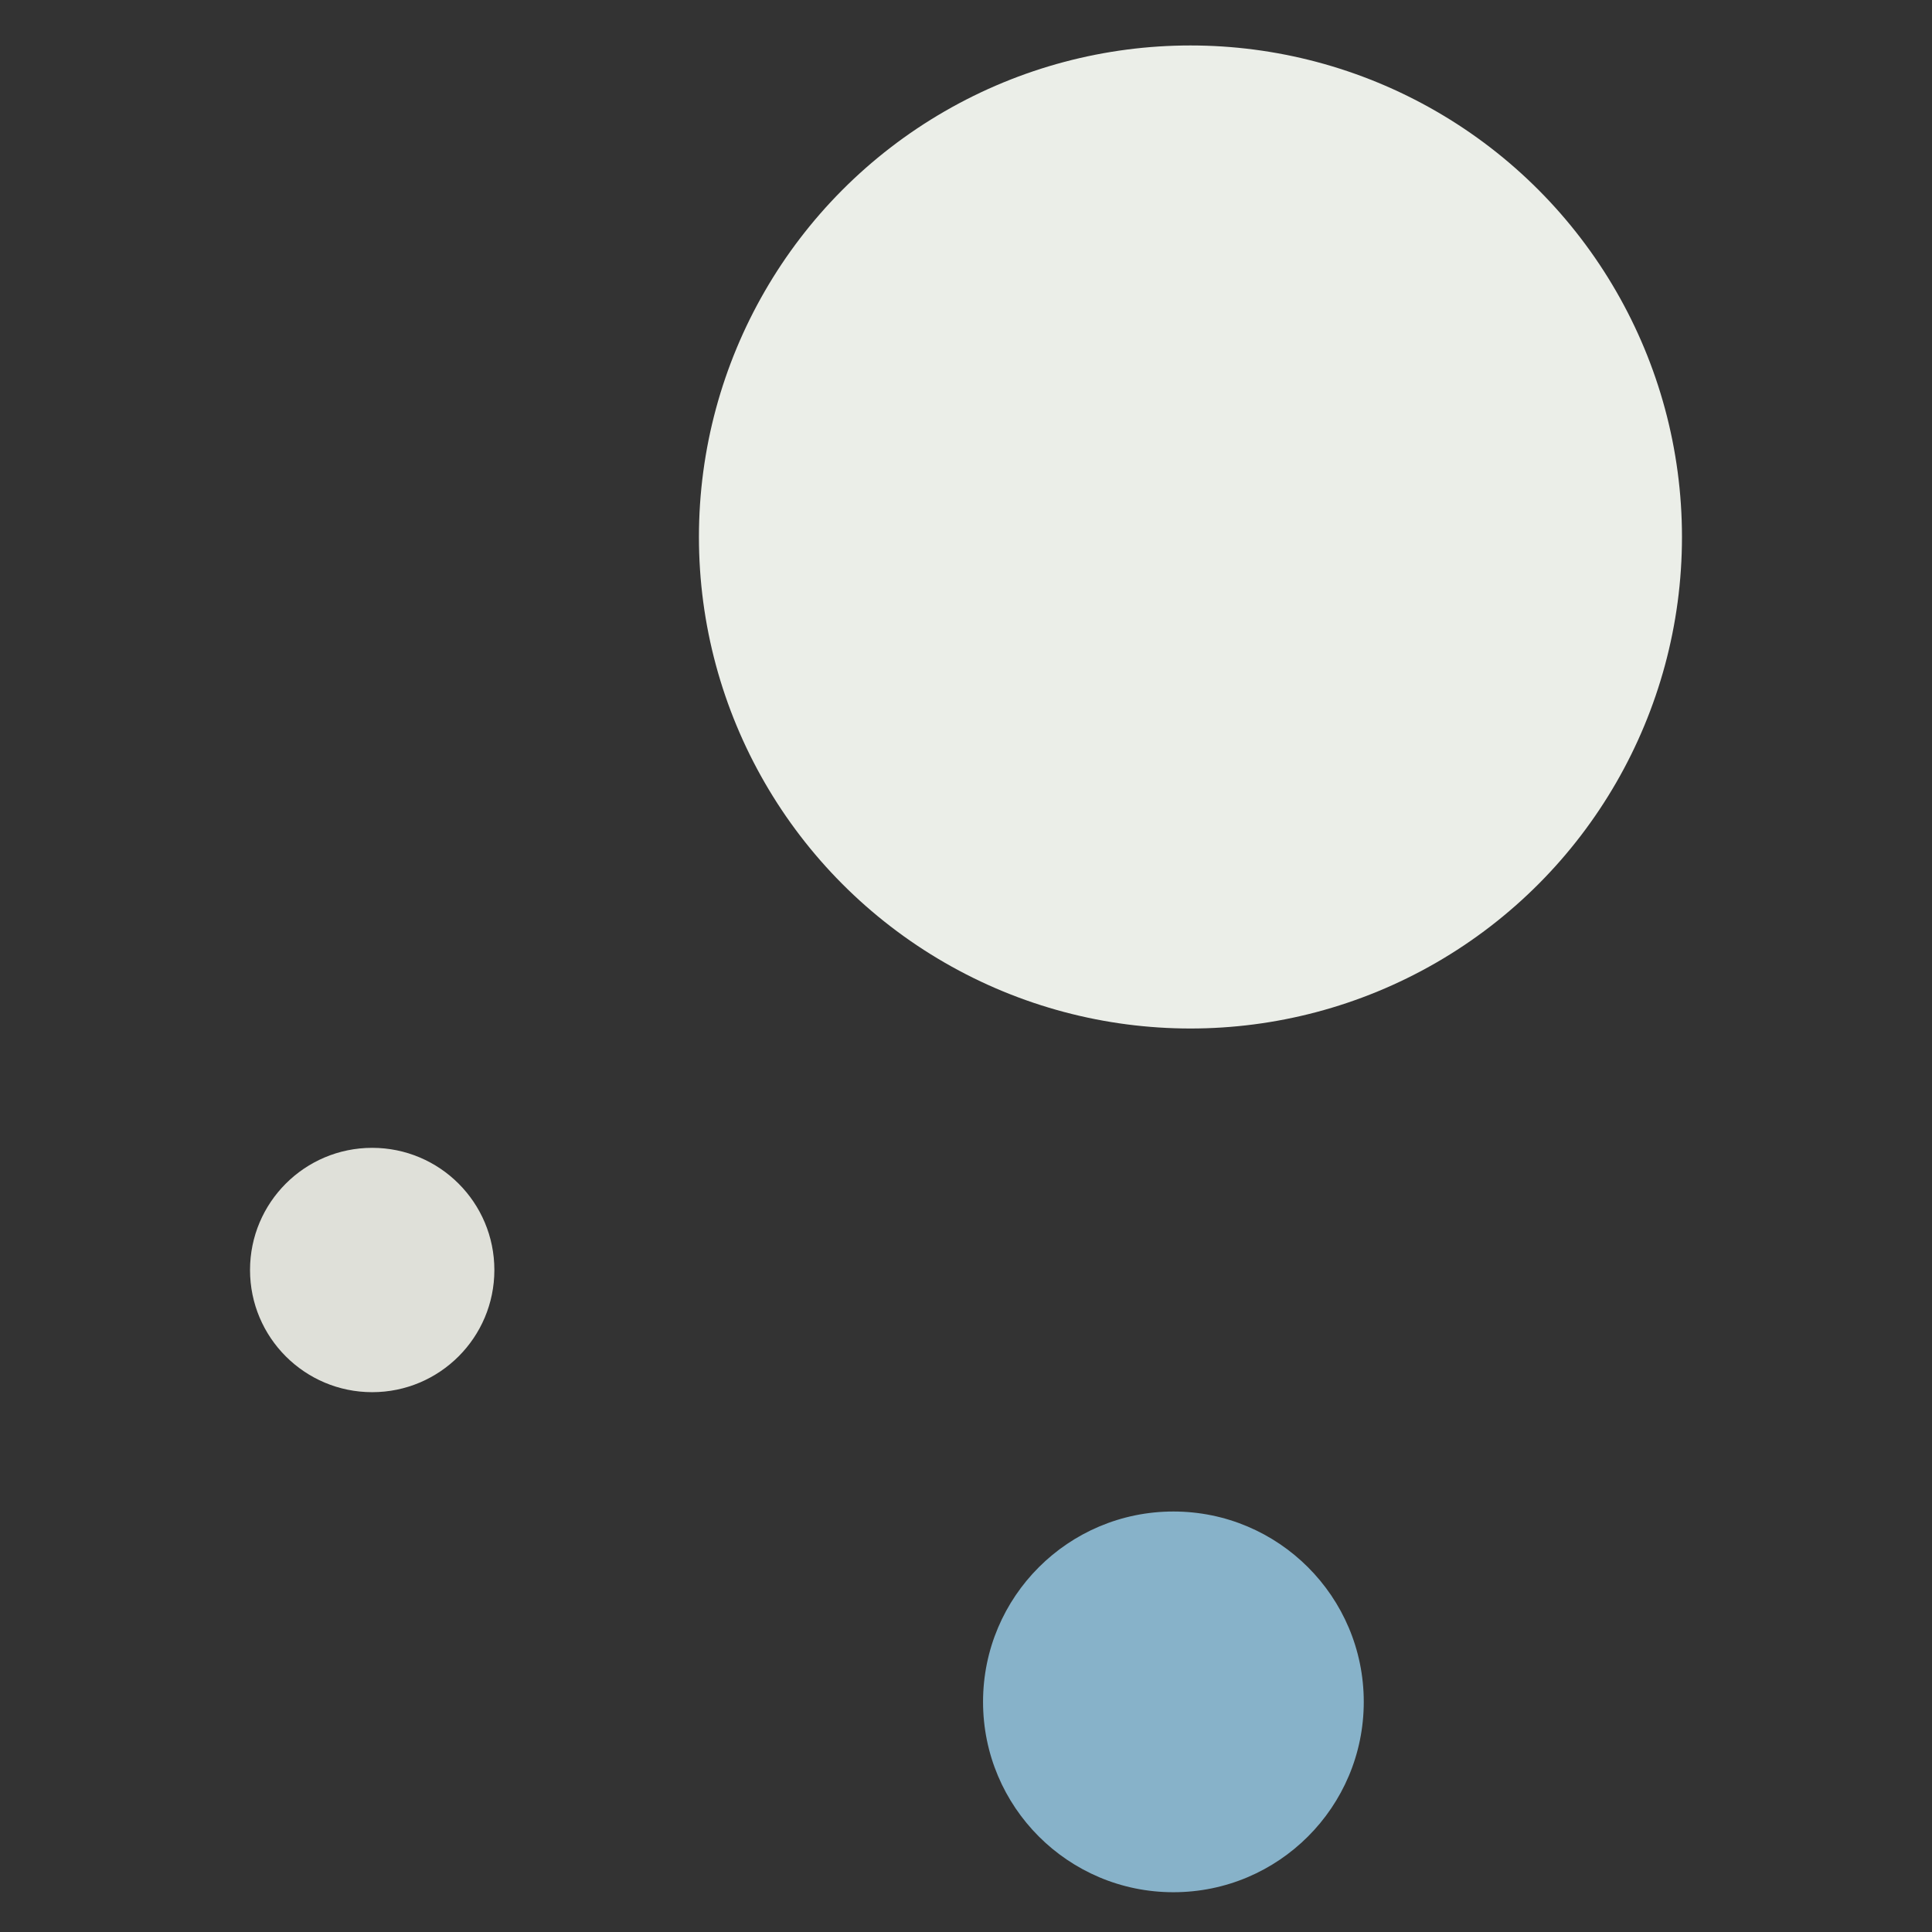 <svg xmlns="http://www.w3.org/2000/svg" xmlns:xlink="http://www.w3.org/1999/xlink" width="340" height="340" viewBox="0 0 340 340">
  <rect x="0" y="0" width="340" height="340" fill="#333333" stroke="none"/>
  <defs>
    <clipPath id="clip-path">
      <rect id="長方形_180" data-name="長方形 180" width="340" height="340" transform="translate(-2672 1428)" fill="#fff" stroke="#707070" stroke-width="1"/>
    </clipPath>
  </defs>
  <g id="マスクグループ_1" data-name="マスクグループ 1" transform="translate(2672 -1428)" clip-path="url(#clip-path)">
    <g id="グループ_417" data-name="グループ 417" transform="translate(130 -93)">
      <circle id="楕円形_47" data-name="楕円形 47" cx="86.5" cy="86.5" r="86.5" transform="translate(-2679 1529)" fill="#ebeee8"/>
      <circle id="楕円形_48" data-name="楕円形 48" cx="21.5" cy="21.5" r="21.5" transform="translate(-2758 1723)" fill="#dfe0d9"/>
      <circle id="楕円形_49" data-name="楕円形 49" cx="33.5" cy="33.5" r="33.5" transform="translate(-2629 1787)" fill="#87b2c9"/>
    </g>
  </g>
</svg>
